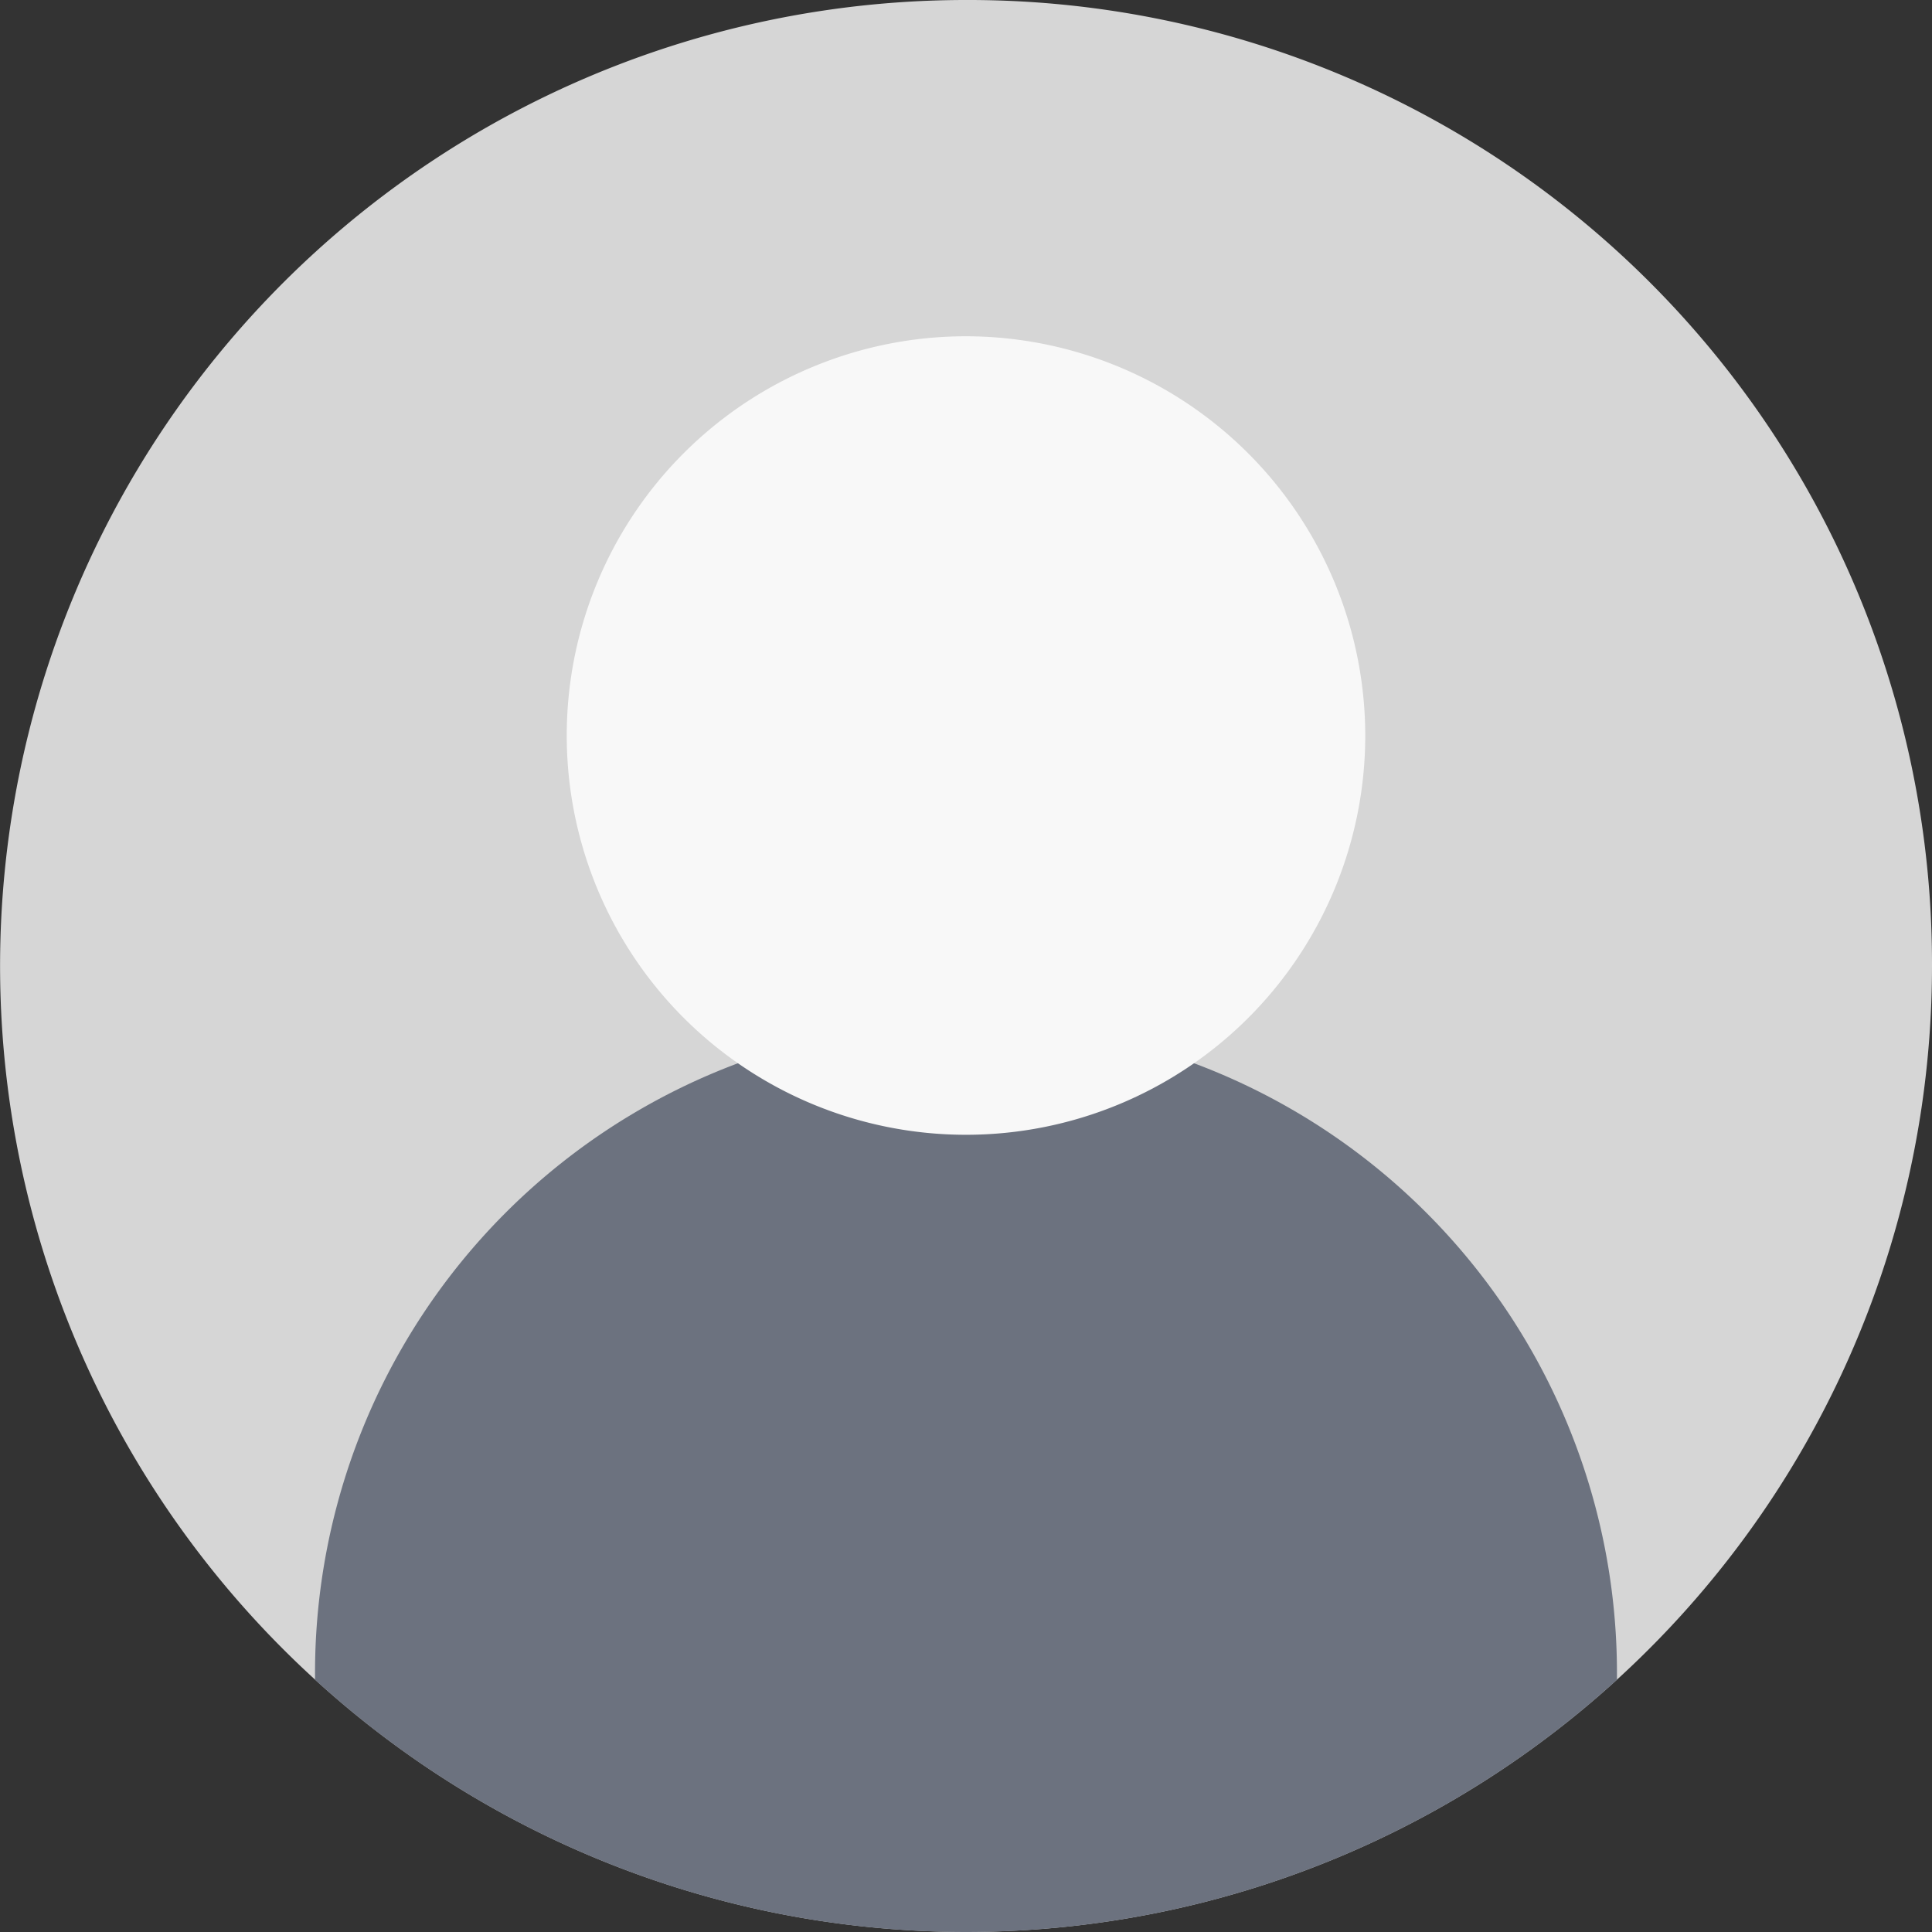 <svg id="user" xmlns="http://www.w3.org/2000/svg" width="148.006" height="148.006" viewBox="0 0 148.006 148.006">
  <rect x="0" y="0" width="148.006" height="148.006" fill="#333333" stroke="none"/>
  <path id="Path_211" data-name="Path 211" d="M148.006,74A74,74,0,1,1,74,0,73.819,73.819,0,0,1,148.006,74Zm0,0" transform="translate(0 0)" fill="#d6d6d6"/>
  <path id="Path_213" data-name="Path 213" d="M183.225,321.489v.295a74.006,74.006,0,0,1-99.737,0v-.295a49.869,49.869,0,1,1,99.737,0Zm0,0" transform="translate(-59.354 -193.103)" fill="#6c727f"/>
  <path id="Path_215" data-name="Path 215" d="M211.364,119.7a30.586,30.586,0,1,1-30.587-30.586A30.621,30.621,0,0,1,211.364,119.7Zm0,0" transform="translate(-106.775 -63.353)" fill="#f8f8f8"/>
</svg>
